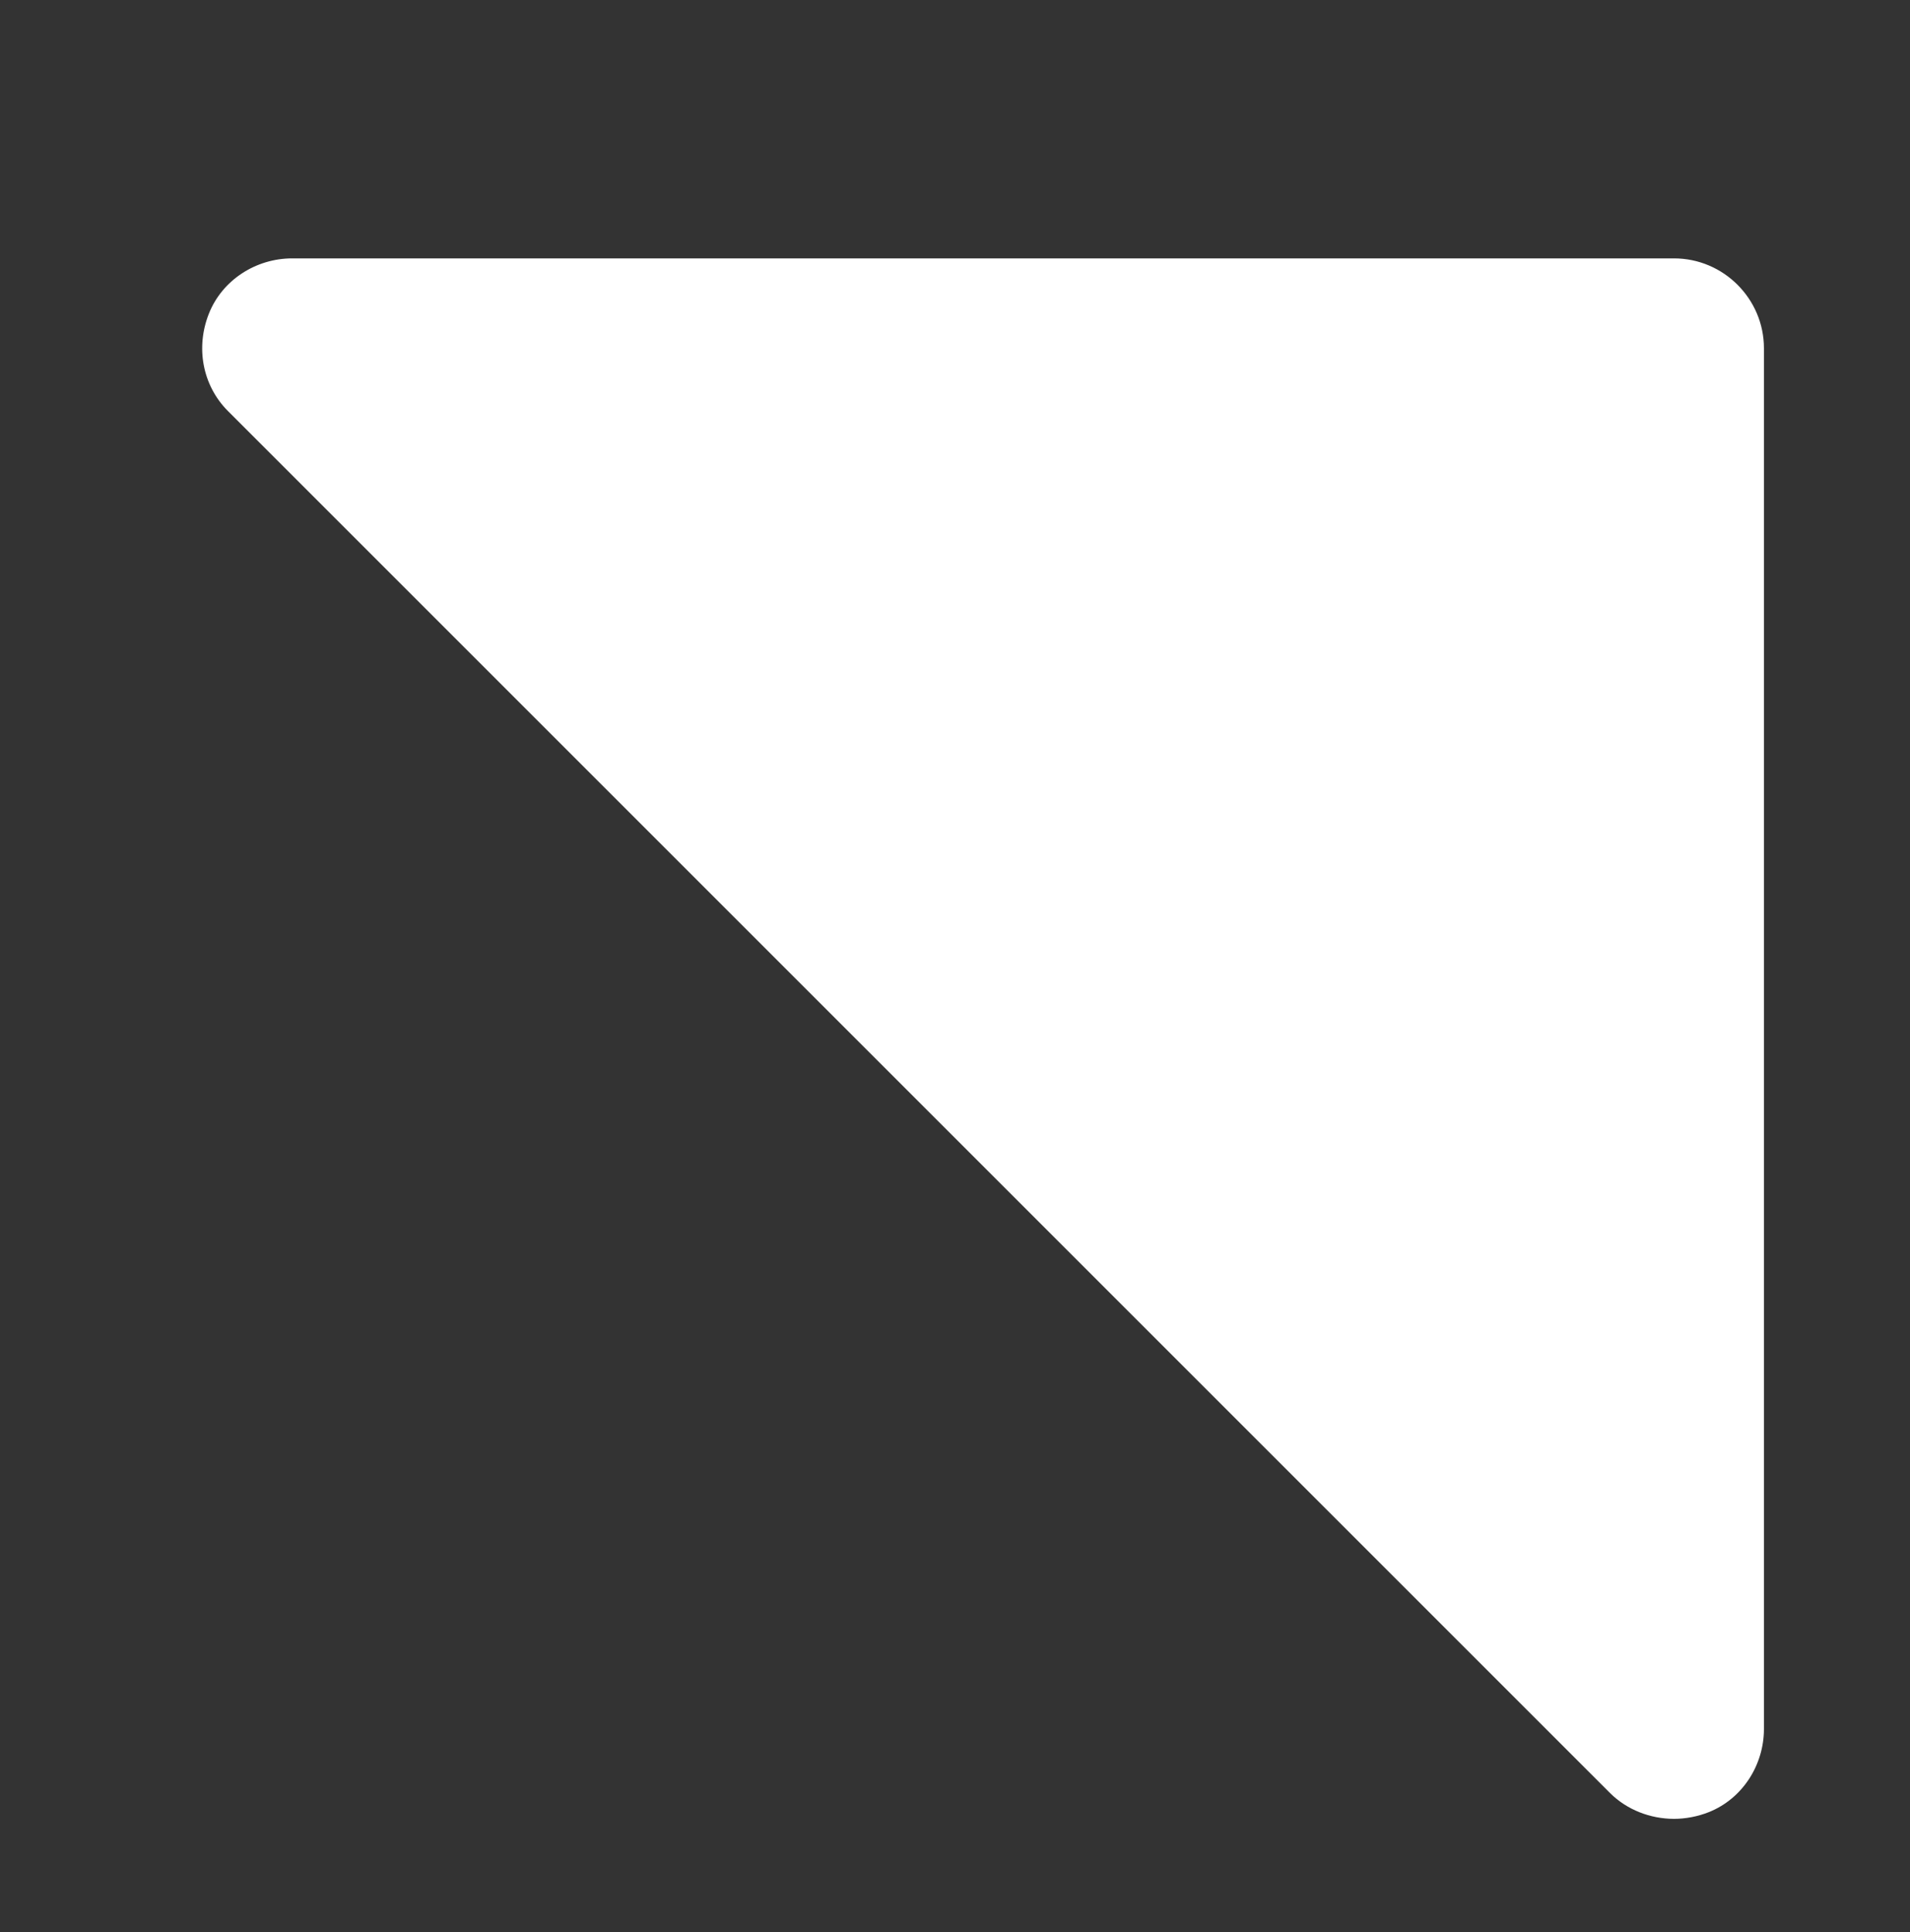<?xml version="1.0" encoding="UTF-8"?> <!-- Generator: Adobe Illustrator 21.0.2, SVG Export Plug-In . SVG Version: 6.00 Build 0) --> <svg xmlns="http://www.w3.org/2000/svg" xmlns:xlink="http://www.w3.org/1999/xlink" id="Слой_1" x="0px" y="0px" viewBox="0 0 170 172" style="enable-background:new 0 0 170 172;" xml:space="preserve"><rect x="0" y="0" width="170" height="172" fill="#333333" stroke="none"/> <style type="text/css"> .st0{fill:#FFFFFF;} </style> <g> <path class="st0" d="M149,158c-1,0-2.1-0.4-2.8-1.2l-123-123c-1.1-1.1-1.5-2.9-0.9-4.4S24.4,27,26,27h123c2.2,0,4,1.8,4,4v123 c0,1.6-1,3.1-2.5,3.7C150,157.9,149.5,158,149,158z"></path> <path class="st0" d="M149,31v123L26,31H149 M149,23H26c-3.2,0-6.2,1.9-7.4,4.9c-1.2,3-0.6,6.4,1.7,8.7l123,123 c1.5,1.5,3.6,2.3,5.7,2.3c1,0,2.1-0.2,3.1-0.6c3-1.2,4.9-4.2,4.9-7.4V31C157,26.6,153.4,23,149,23L149,23z"></path> </g> </svg> 